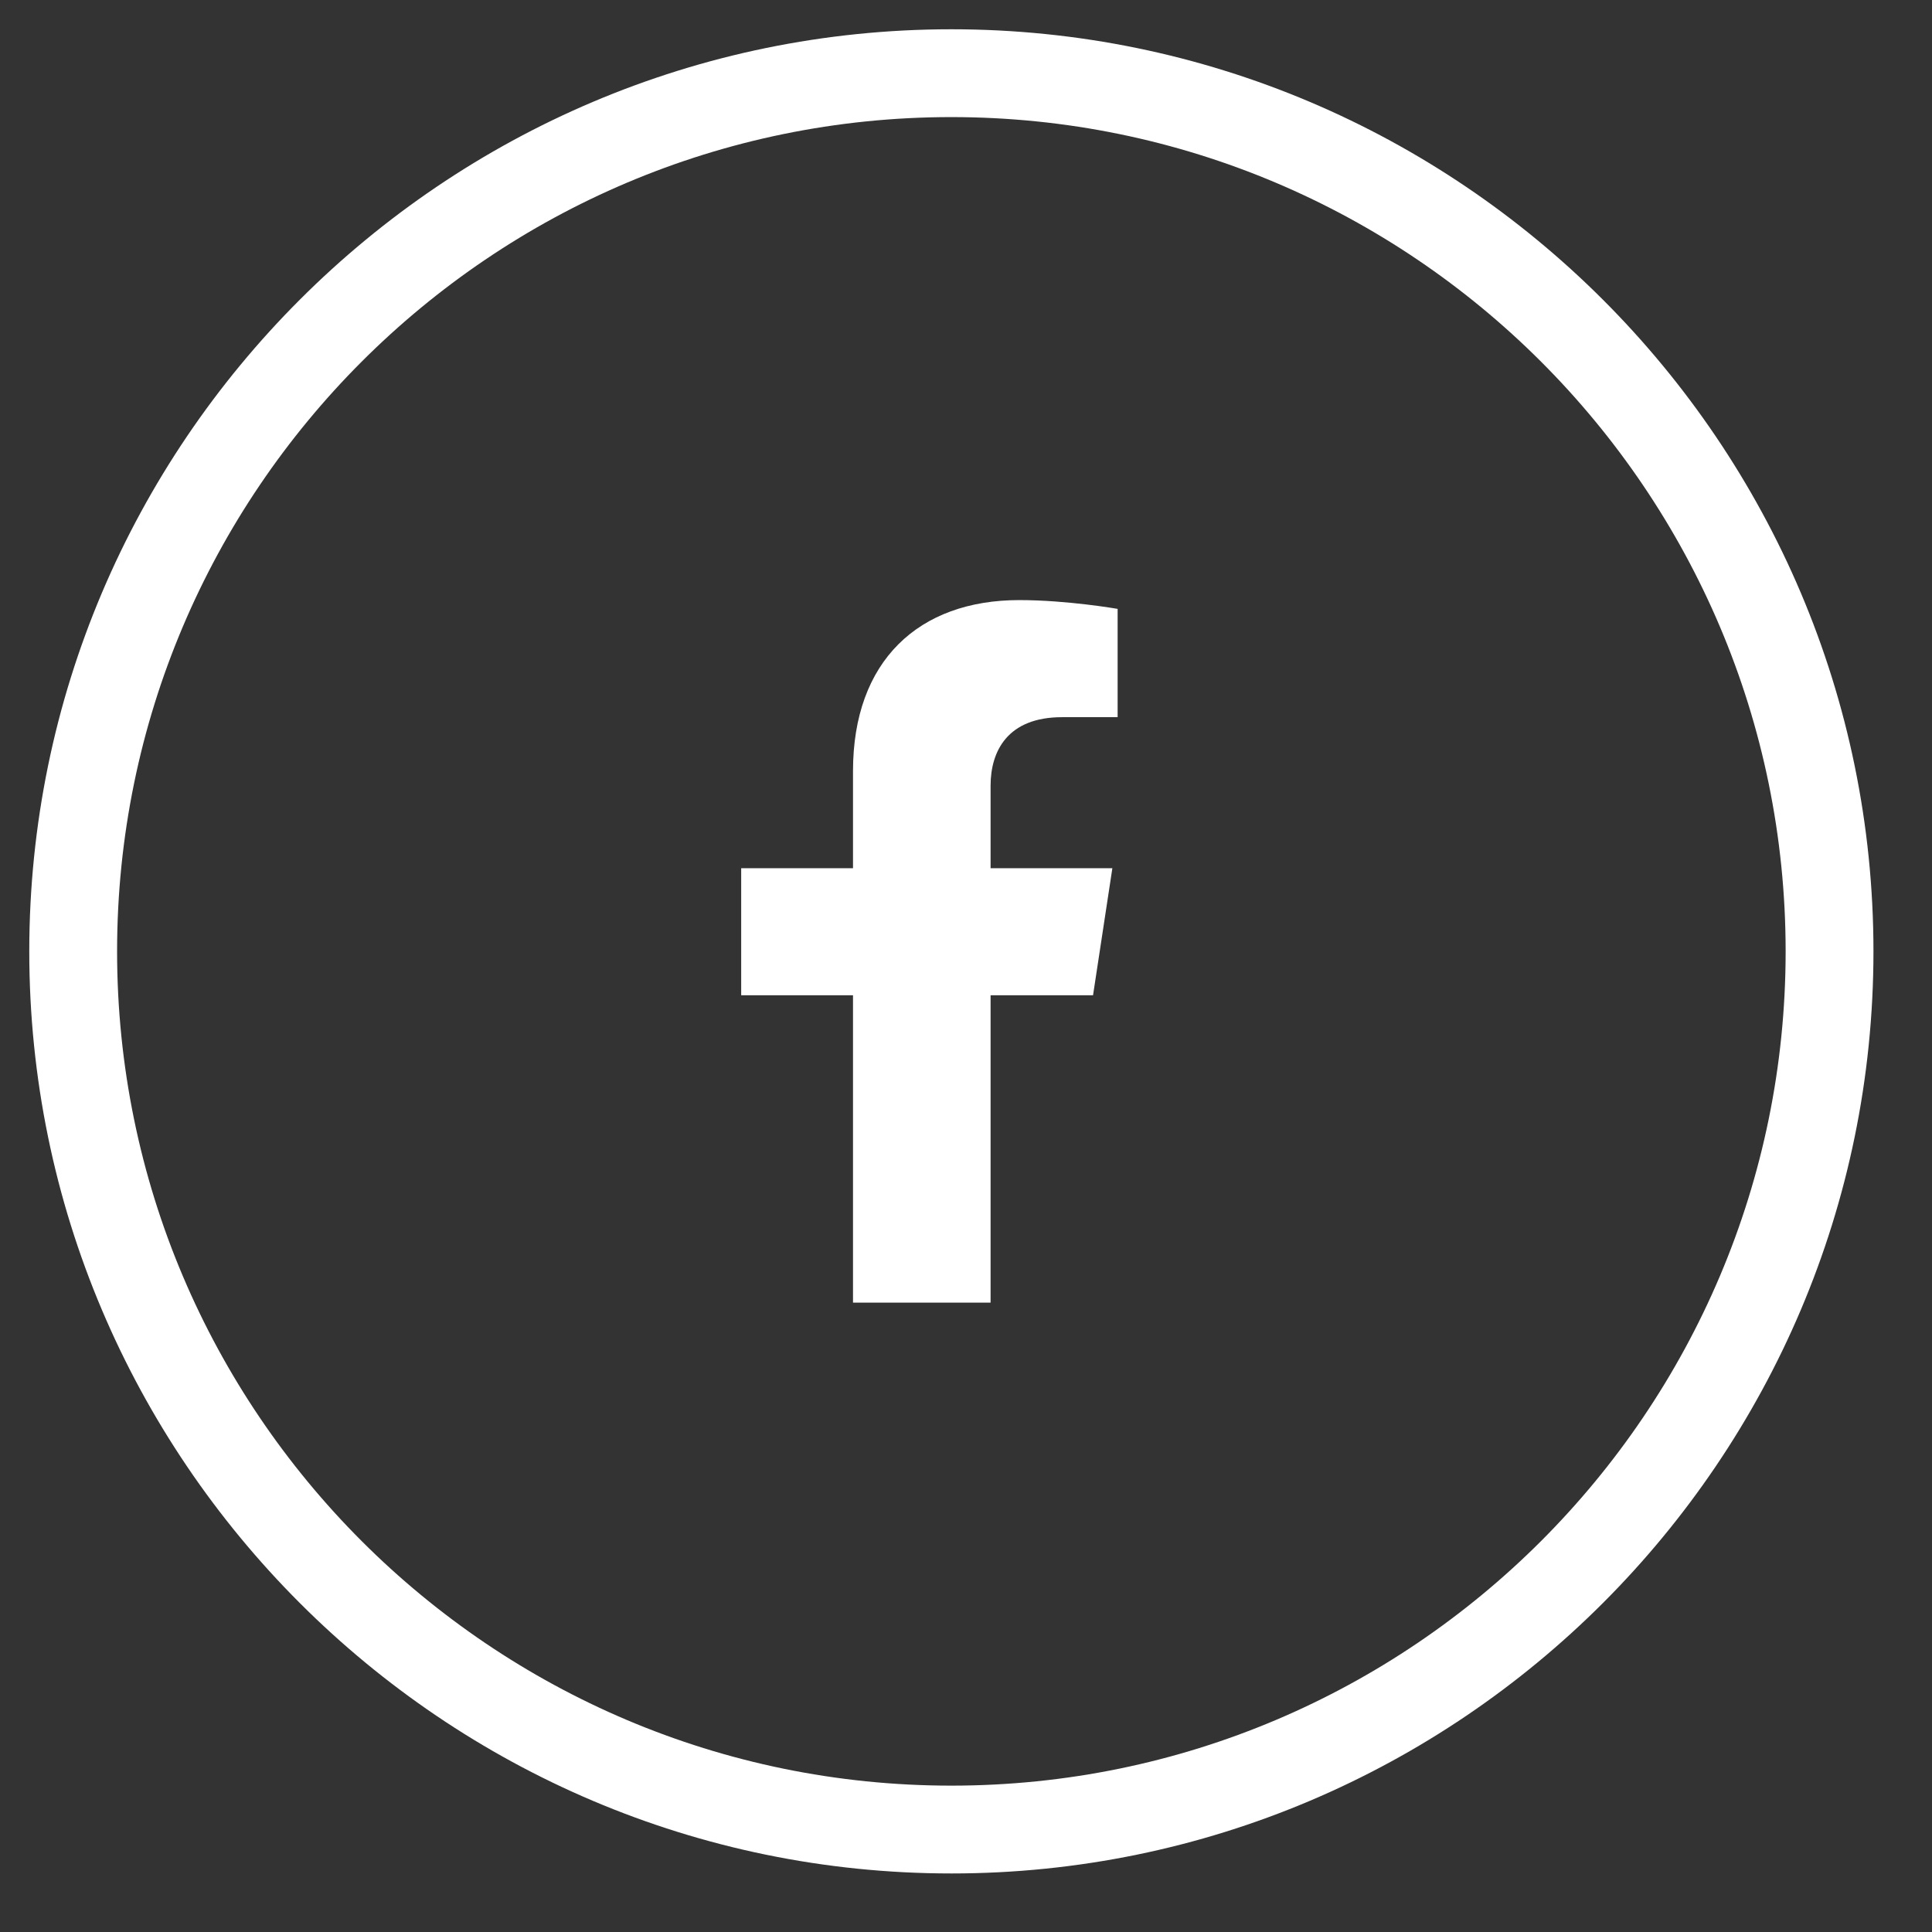 <?xml version="1.0" encoding="UTF-8"?><svg id="Layer_1" xmlns="http://www.w3.org/2000/svg" viewBox="0 0 33 33"><rect x="0" y="0" width="33" height="33" fill="#333333" stroke="none"/><defs><style>.cls-1{fill:#fff;}</style></defs><g id="Oval"><path class="cls-1" d="m16.25,32c-8.68,0-15.75-7.07-15.75-15.75S7.57.5,16.25.5s15.75,7.07,15.75,15.75-7.07,15.75-15.75,15.75Zm0-30c-7.86,0-14.25,6.39-14.25,14.25s6.39,14.25,14.25,14.25,14.25-6.39,14.25-14.25S24.11,2,16.25,2Z"/></g><g id="_"><path class="cls-1" d="m16.92,22.25v-5.25h1.75l.33-2.17h-2.08v-1.41c0-.59.29-1.17,1.22-1.17h.95v-1.85s-.86-.15-1.68-.15c-1.72,0-2.84,1.04-2.84,2.92v1.66h-1.91v2.17h1.91v5.25h2.35Z"/></g></svg>